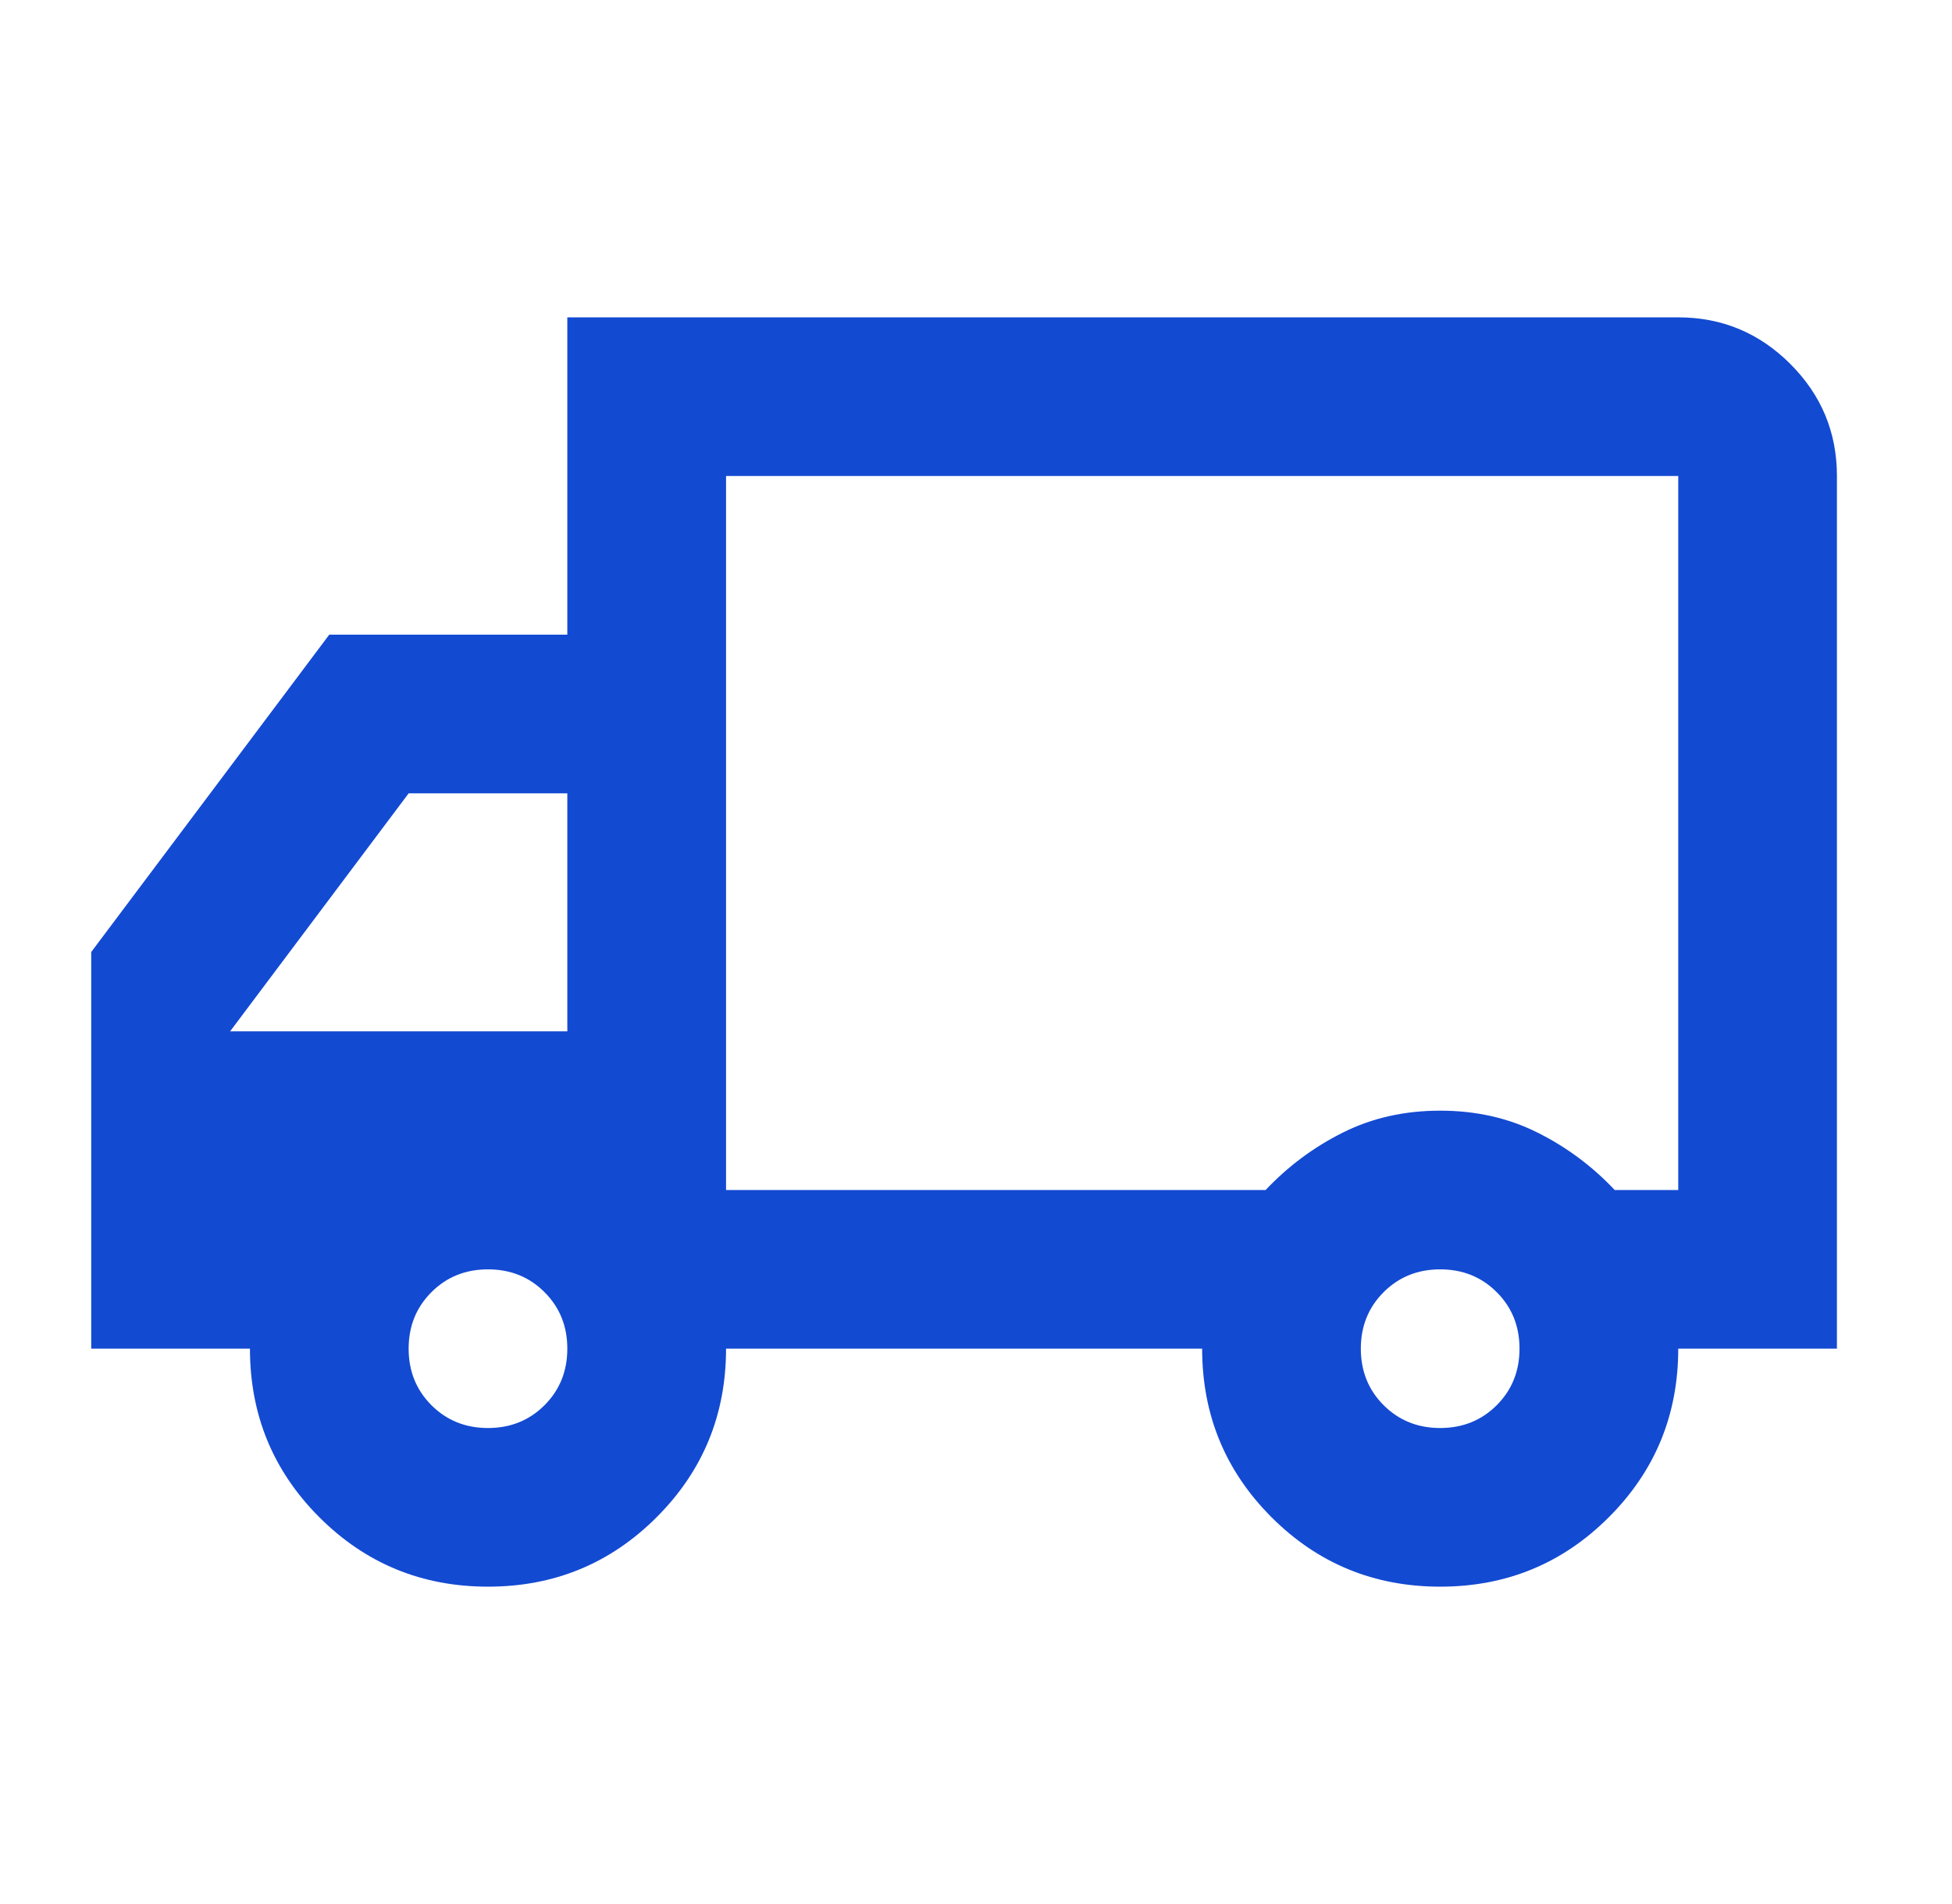 <svg width="41" height="40" viewBox="0 0 41 40" fill="none" xmlns="http://www.w3.org/2000/svg">
<mask id="mask0_460_559" style="mask-type:alpha" maskUnits="userSpaceOnUse" x="0" y="0" width="41" height="40">
<rect width="40" height="40" transform="matrix(-1 0 0 1 40.25 0)" fill="#D9D9D9"/>
</mask>
<g mask="url(#mask0_460_559)">
<path d="M30.25 33.333C31.639 33.333 32.819 32.847 33.791 31.875C34.764 30.903 35.25 29.722 35.25 28.333H38.583V10C38.583 9.083 38.257 8.299 37.604 7.646C36.951 6.993 36.166 6.667 35.25 6.667H11.916V13.333H6.916L1.916 20V28.333H5.25C5.25 29.722 5.736 30.903 6.708 31.875C7.68 32.847 8.861 33.333 10.25 33.333C11.639 33.333 12.819 32.847 13.791 31.875C14.764 30.903 15.25 29.722 15.25 28.333H25.25C25.25 29.722 25.736 30.903 26.708 31.875C27.68 32.847 28.861 33.333 30.25 33.333ZM30.25 30C29.777 30 29.382 29.84 29.062 29.521C28.743 29.201 28.583 28.805 28.583 28.333C28.583 27.861 28.743 27.465 29.062 27.146C29.382 26.826 29.777 26.667 30.25 26.667C30.722 26.667 31.118 26.826 31.437 27.146C31.757 27.465 31.916 27.861 31.916 28.333C31.916 28.805 31.757 29.201 31.437 29.521C31.118 29.84 30.722 30 30.25 30ZM35.25 25H33.916C33.444 24.5 32.903 24.097 32.291 23.792C31.68 23.486 31 23.333 30.25 23.333C29.5 23.333 28.819 23.486 28.208 23.792C27.597 24.097 27.055 24.5 26.583 25H15.25V10H35.25V25ZM10.25 30C9.777 30 9.382 29.84 9.062 29.521C8.743 29.201 8.583 28.805 8.583 28.333C8.583 27.861 8.743 27.465 9.062 27.146C9.382 26.826 9.777 26.667 10.25 26.667C10.722 26.667 11.118 26.826 11.437 27.146C11.757 27.465 11.916 27.861 11.916 28.333C11.916 28.805 11.757 29.201 11.437 29.521C11.118 29.84 10.722 30 10.25 30ZM11.916 21.667H4.833L8.583 16.667H11.916V21.667Z" fill="#134AD2"/>
</g>
</svg>
